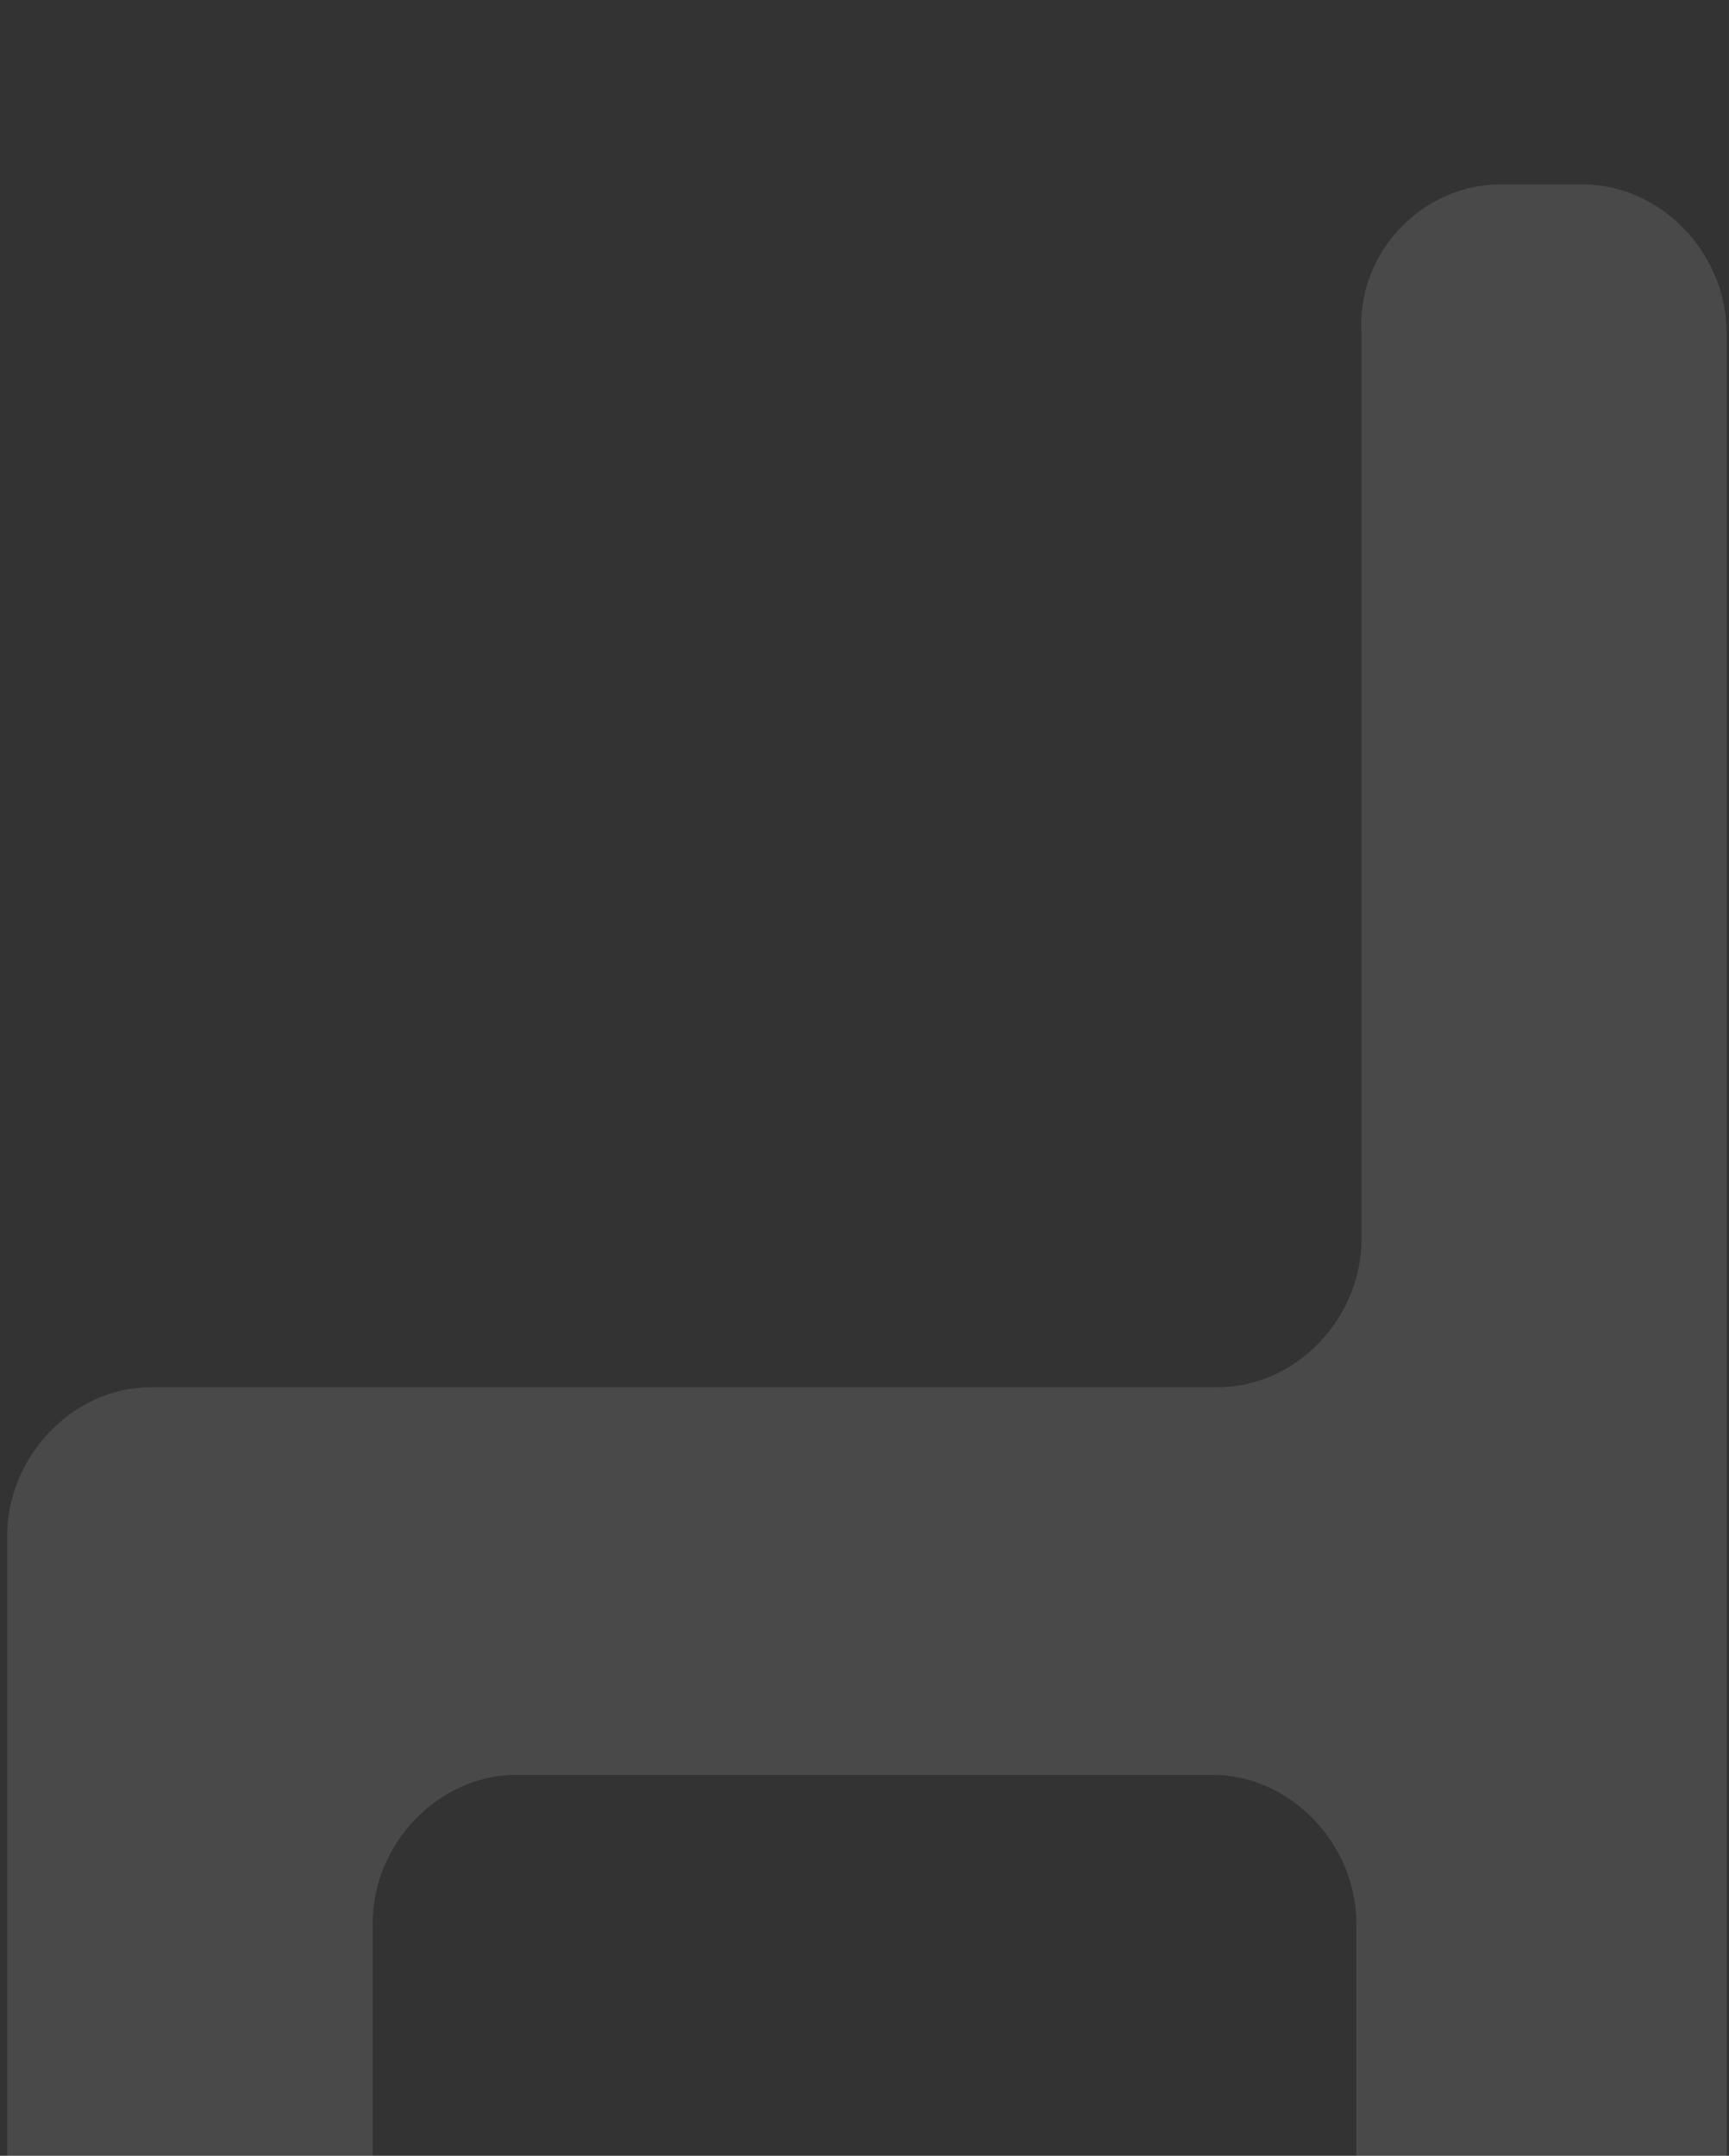 <?xml version="1.0" encoding="UTF-8"?> <svg xmlns="http://www.w3.org/2000/svg" xmlns:xlink="http://www.w3.org/1999/xlink" version="1.1" id="Layer_1" x="0px" y="0px" viewBox="0 0 360 448.8" style="enable-background:new 0 0 360 448.8;" xml:space="preserve"><rect x="0" y="0" width="360" height="448.8" fill="#333333" stroke="none"/> <style type="text/css"> .st0{opacity:0.12;} .st1{fill-rule:evenodd;clip-rule:evenodd;fill:#F0F2F5;} </style> <g class="st0"> <path class="st1" d="M312.3,38.4h17.3c16.1,0,29.9,14.2,29.9,30.9v531.7c0,16.6-13.8,30.9-29.9,30.9h-17.3 c-16.1,0-29.9-14.2-29.9-30.9V400.4c0-16.6-13.8-30.9-29.9-30.9h-145c-16.1,0-29.9,14.2-29.9,30.9v200.6 c0,16.6-13.8,30.9-29.9,30.9H31.4c-16.1,0-29.9-14.2-29.9-30.9V319.7c0-16.6,13.8-30.9,29.9-30.9h222.2c16.1,0,29.9-14.2,29.9-30.9 V69.3C282.4,52.6,296.2,38.4,312.3,38.4z"></path> </g> </svg> 